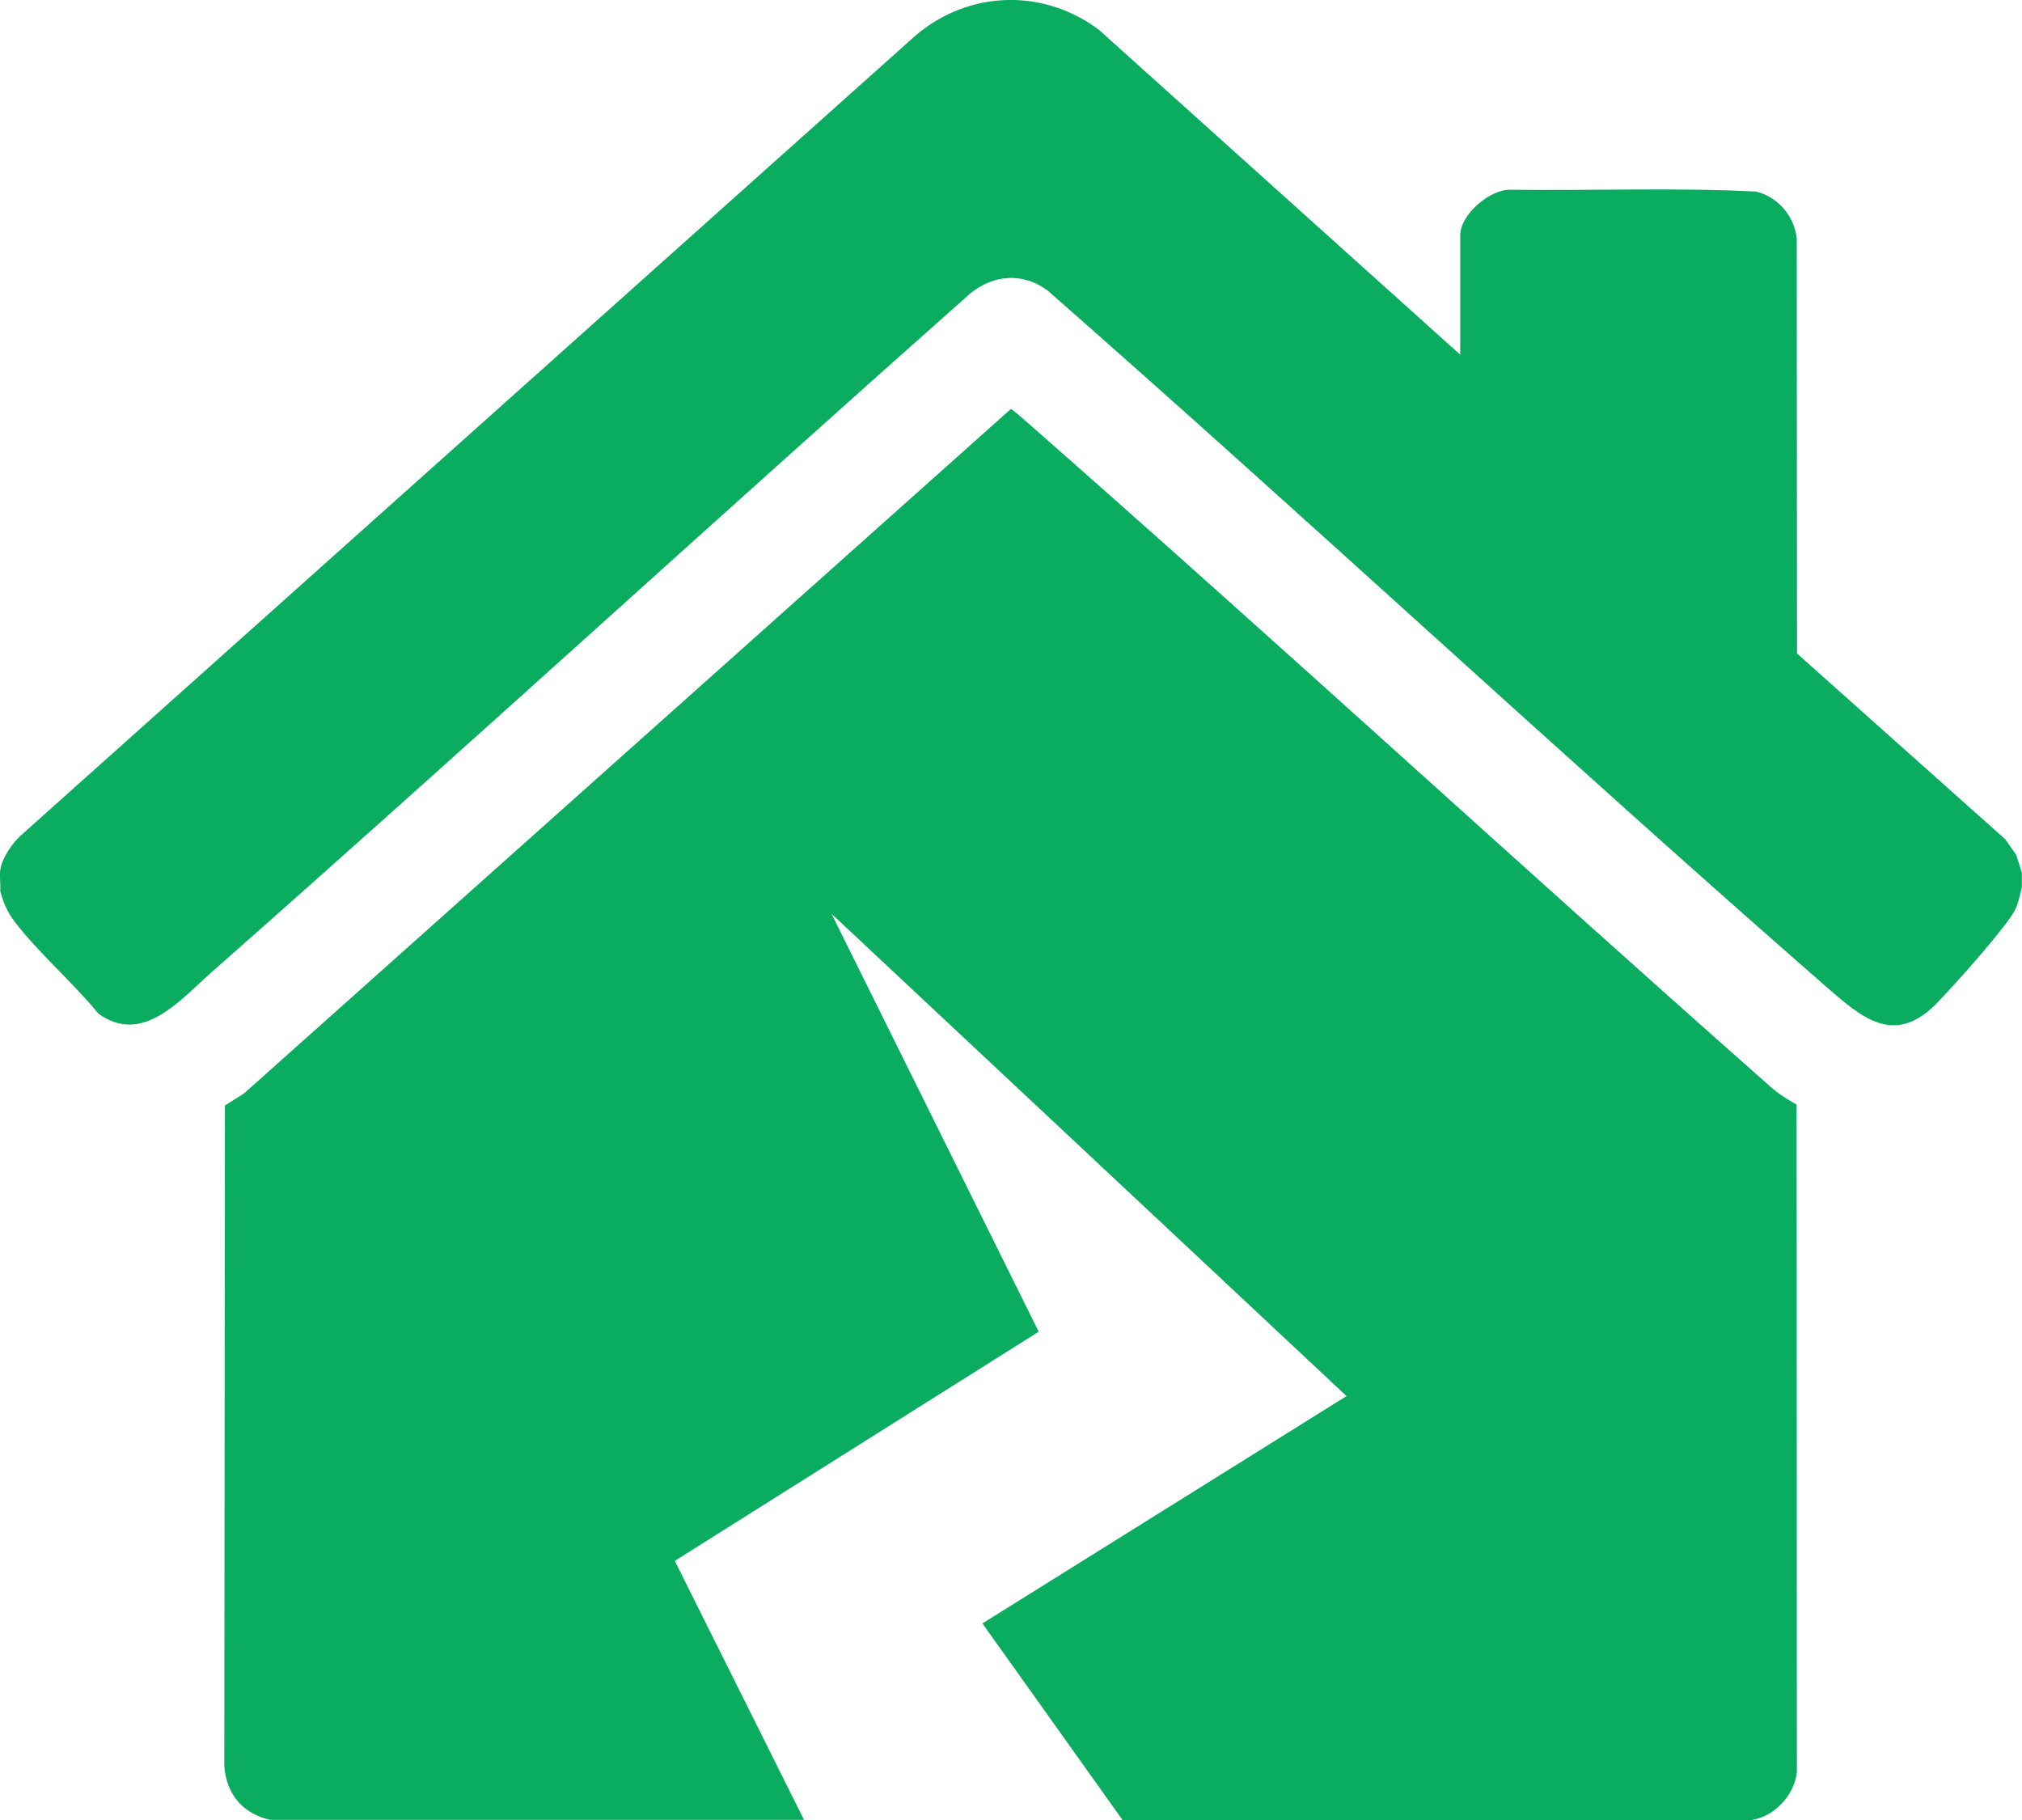<svg xmlns="http://www.w3.org/2000/svg" fill="none" viewBox="0 0 30 27" height="27" width="30">
<g clip-path="url(#clip0_84_698)">
<path fill="#0AAC60" d="M4.02 27C3.61 26.912 3.359 26.627 3.328 26.198L3.337 16.4L3.622 16.22L14.996 6.069C15.022 6.069 15.216 6.244 15.253 6.277C18.96 9.531 22.591 12.875 26.288 16.139C26.401 16.236 26.526 16.315 26.656 16.386L26.66 26.288C26.627 26.627 26.321 26.956 25.985 27H16.655L14.576 24.084L19.978 20.711L12.337 13.556L15.411 19.756L10.012 23.156L11.929 26.998H4.02V27Z"></path>
<path fill="#0AAC60" d="M0.003 12.91C0.026 12.735 0.179 12.513 0.306 12.397L13.491 0.61C14.277 -0.134 15.438 -0.208 16.304 0.442L21.665 5.262V3.49C21.665 3.18 22.114 2.799 22.42 2.815C23.631 2.831 24.849 2.78 26.055 2.842C26.38 2.923 26.623 3.203 26.658 3.543L26.662 9.695L29.751 12.45L29.913 12.681L29.998 12.945V13.162C29.972 13.262 29.955 13.366 29.913 13.463C29.88 13.539 29.817 13.627 29.767 13.694C29.492 14.055 29.076 14.524 28.763 14.855C28.109 15.549 27.617 15.093 27.065 14.612C23.186 11.224 19.414 7.706 15.542 4.309C15.182 4.043 14.752 4.07 14.406 4.344C10.633 7.688 6.913 11.097 3.131 14.43C2.67 14.837 2.117 15.508 1.463 15.04C1.084 14.578 0.578 14.143 0.217 13.673C0.108 13.528 0.049 13.391 0.003 13.215C0.012 13.118 -0.009 13.003 0.003 12.908V12.91Z"></path>
</g>
<defs>
<clipPath id="clip0_84_698">
<rect fill="white" height="27" width="30"></rect>
</clipPath>
</defs>
</svg>
